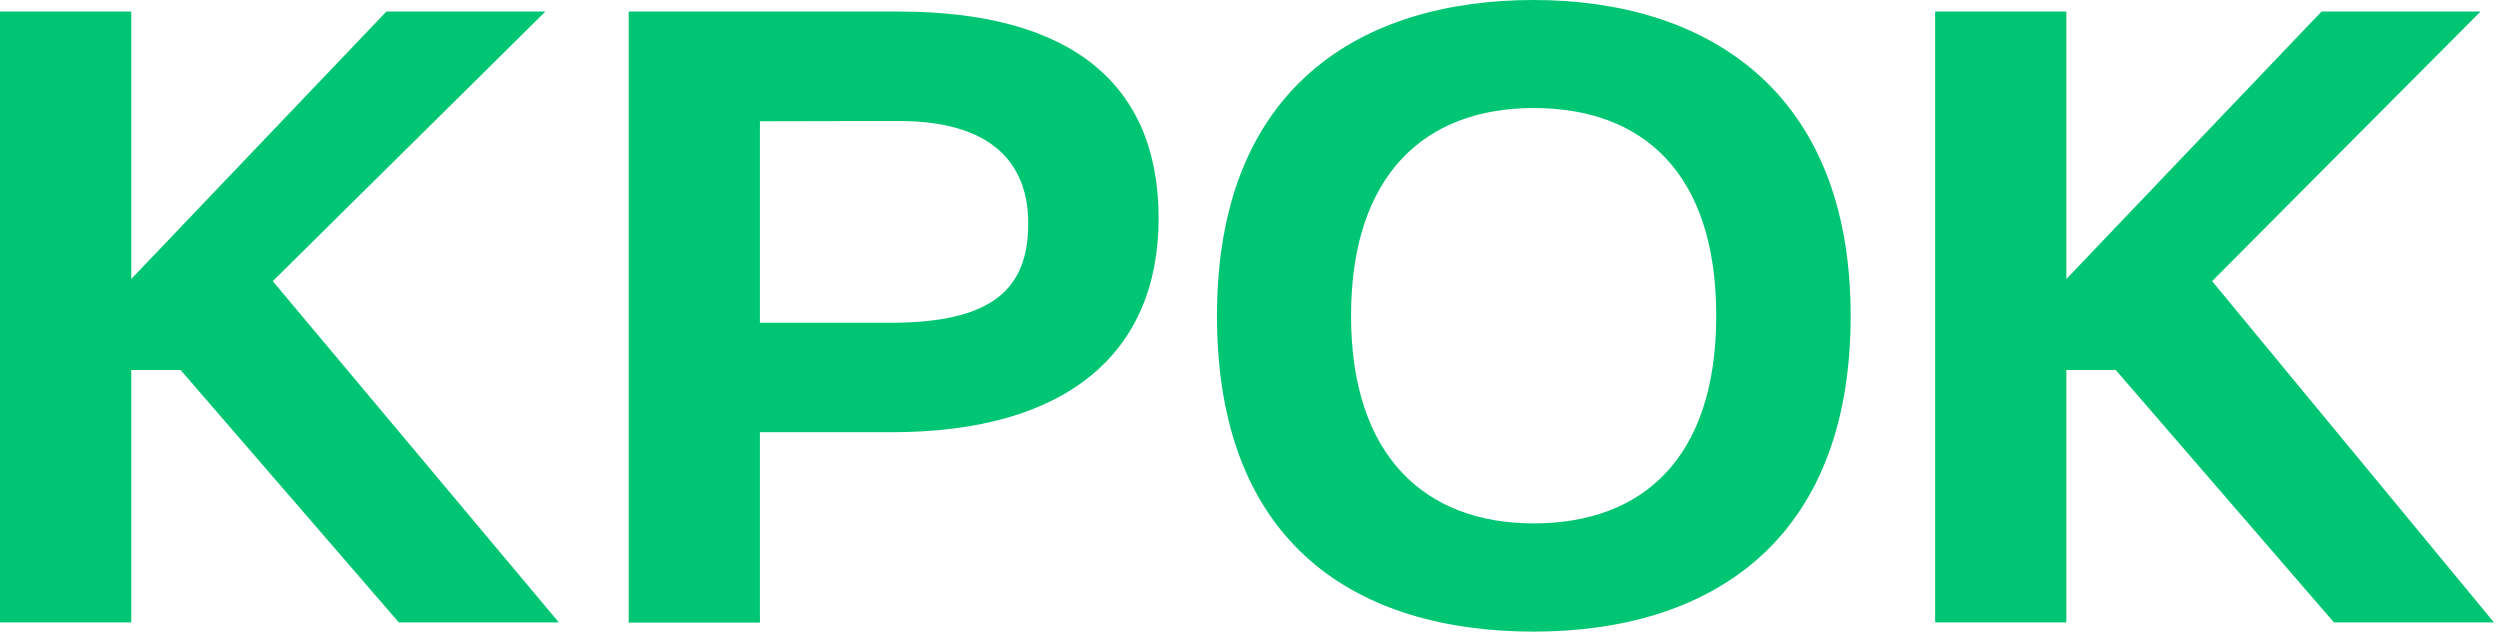 <?xml version="1.0" encoding="UTF-8"?> <svg xmlns="http://www.w3.org/2000/svg" width="95" height="24" viewBox="0 0 95 24" fill="none"><path fill-rule="evenodd" clip-rule="evenodd" d="M84.06 10.684V10.683L94.261 0.438H88.218L78.522 10.601V10.611H78.512L78.522 10.601V0.438H73.535V23.652H78.522V14.06H80.398L88.691 23.652H94.772L84.06 10.684ZM20.726 0.439V0.438H14.683L4.988 10.601V10.611H4.977L4.988 10.601V0.438H0V23.652H4.988V14.06H6.863L15.156 23.652H21.237L10.365 10.684L20.726 0.439ZM34.152 0.439L34.153 0.438H23.89V23.66H28.877V16.424H33.888C40.583 16.424 44.027 13.371 44.027 8.297C44.027 3.224 40.744 0.439 34.153 0.439H34.152ZM33.837 12.264H28.877V4.608L34.147 4.597C38.011 4.597 39.073 6.499 39.073 8.488C39.073 10.983 37.714 12.265 33.837 12.265V12.264ZM58.279 0C51.794 0 46.245 3.243 46.245 12C46.245 20.758 51.635 24.001 58.279 24.001C64.924 24.001 70.325 20.635 70.325 12C70.325 3.366 64.763 0 58.279 0ZM58.279 19.889C54.16 19.889 51.34 17.338 51.34 12C51.34 6.661 54.13 4.105 58.279 4.105C62.428 4.105 65.217 6.573 65.217 12C65.217 17.426 62.402 19.889 58.279 19.889Z" fill="#00C573"></path></svg> 
